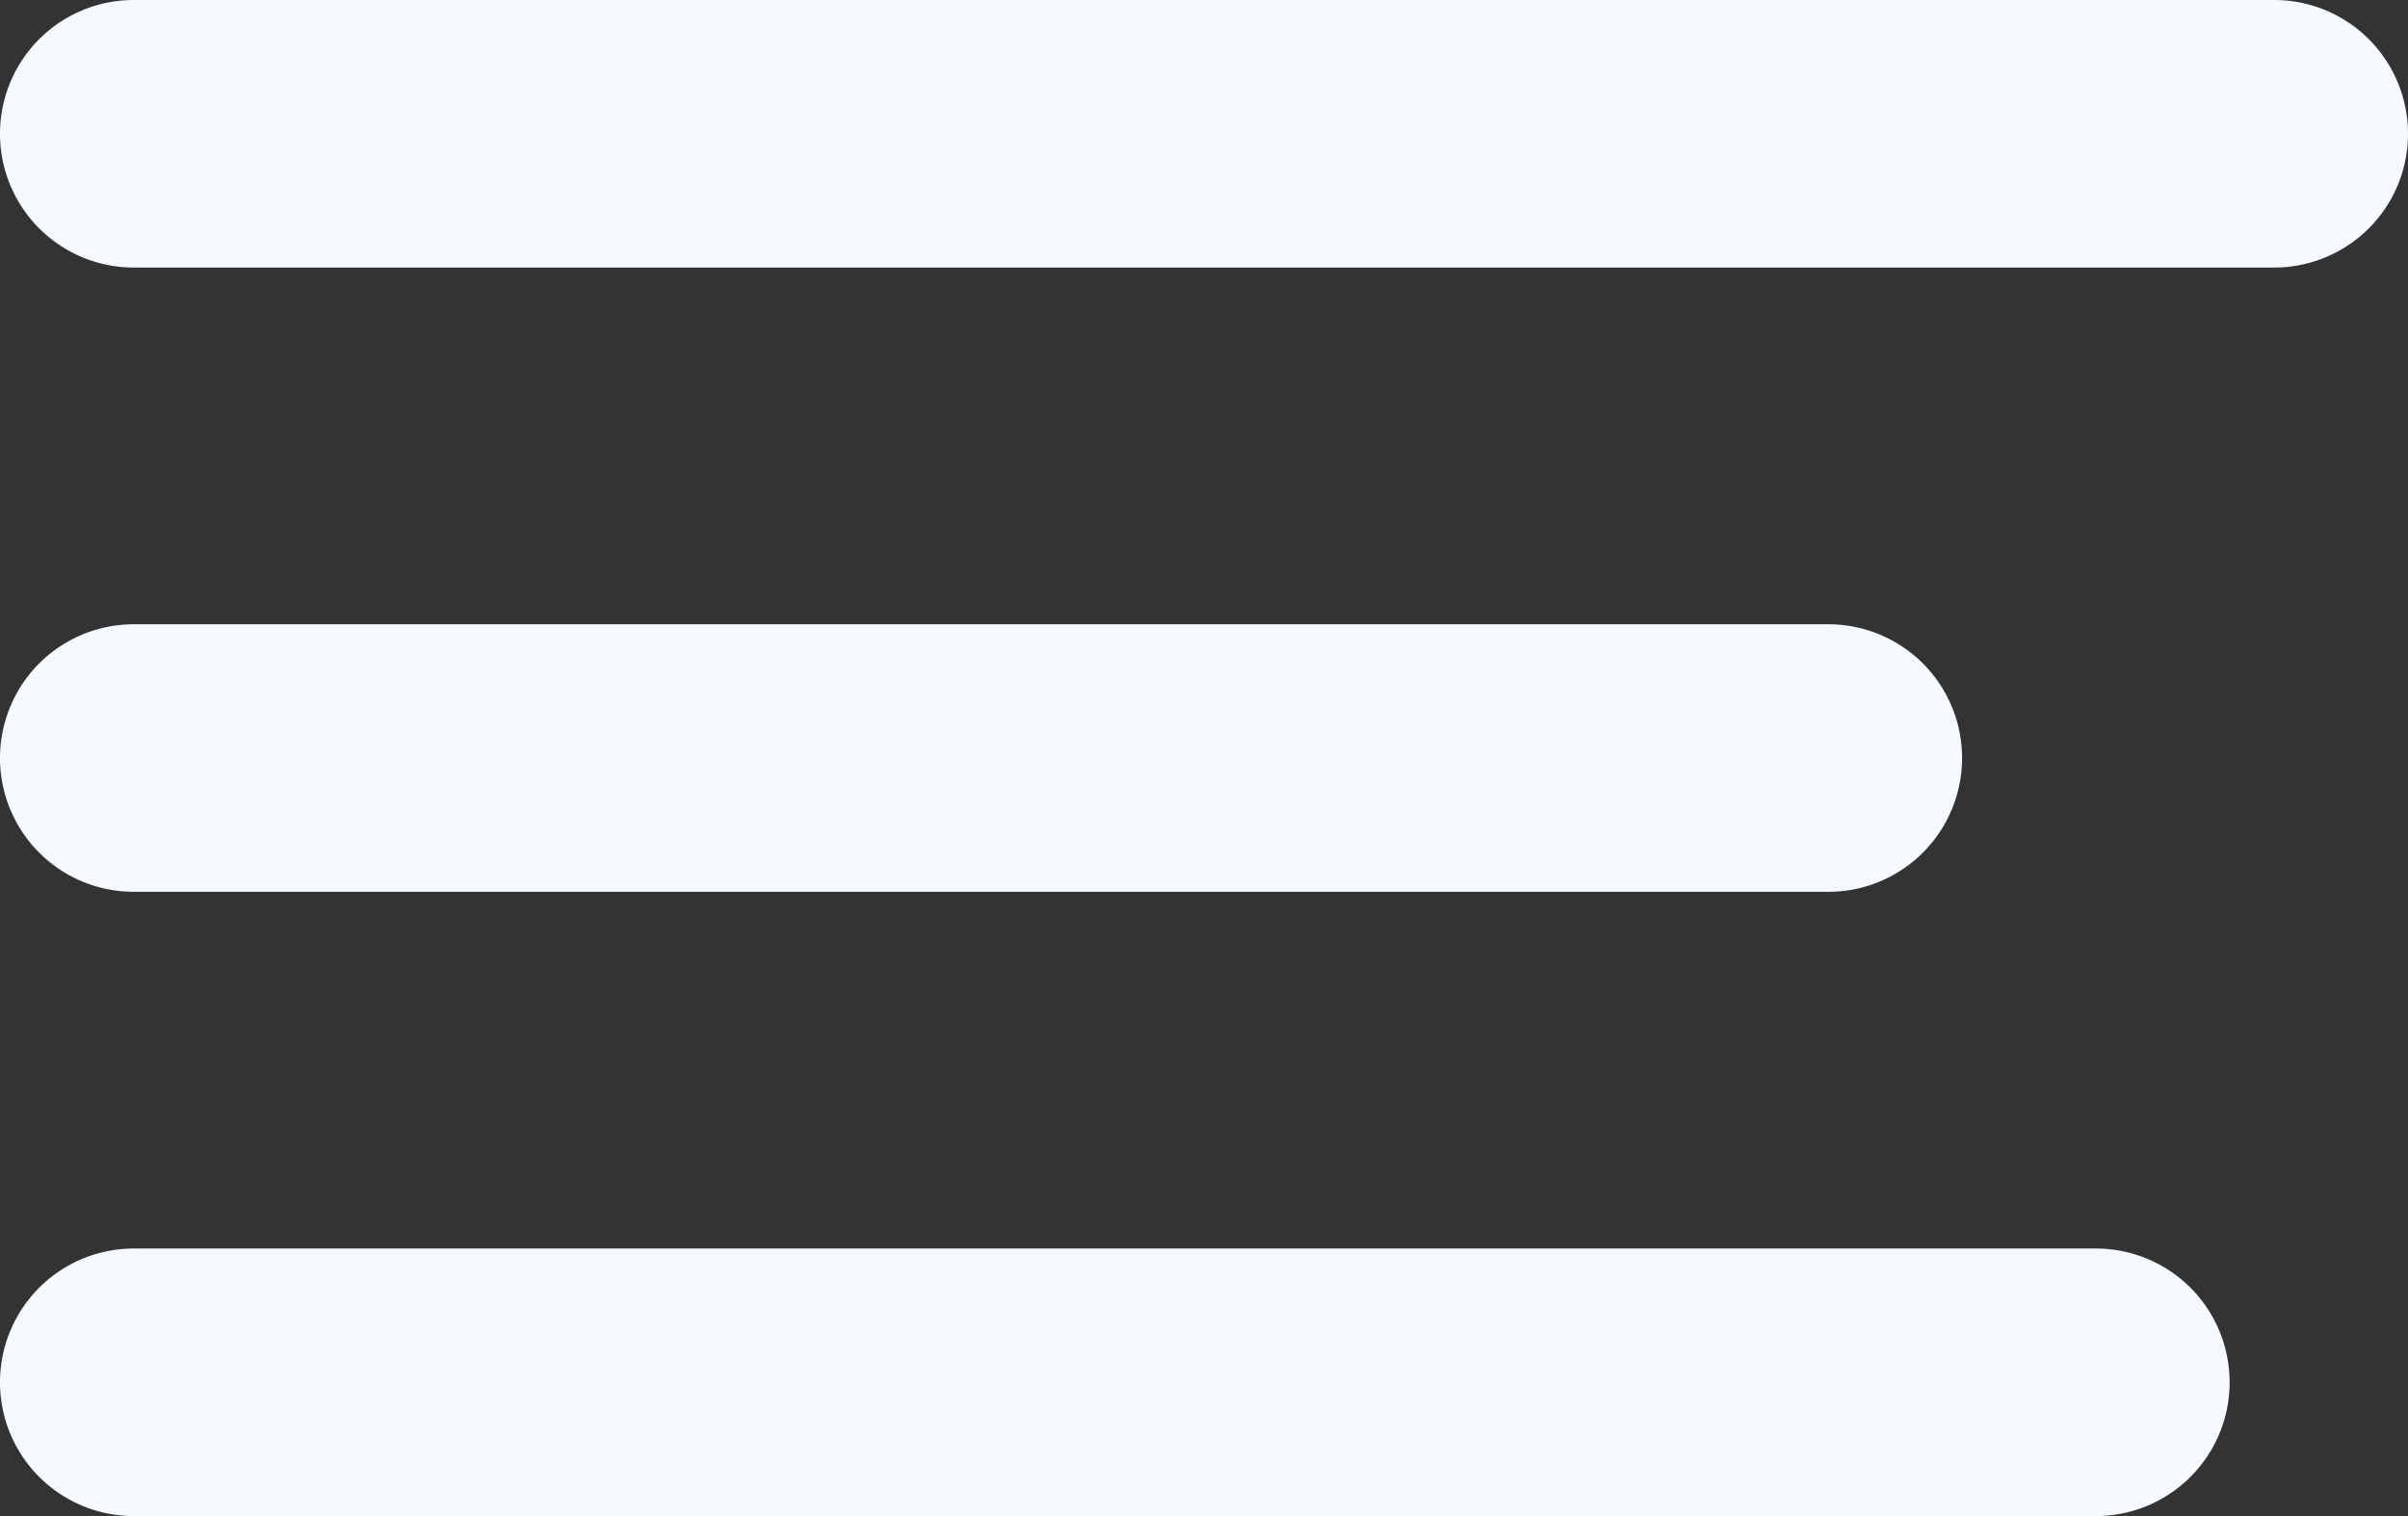 <svg xmlns="http://www.w3.org/2000/svg" width="27" height="17" viewBox="0 0 27 17">
  <rect x="0" y="0" width="27" height="17" fill="#333333" stroke="none"/>
  <g id="mobile_menu" transform="translate(-4)">
    <path id="Path_19030" data-name="Path 19030" d="M5.5,0h24a1.5,1.5,0,0,1,0,3H5.5a1.5,1.5,0,0,1,0-3Z" fill="#f5faff"/>
    <path id="Path_19031" data-name="Path 19031" d="M5.5,0h19a1.5,1.5,0,0,1,0,3H5.5a1.5,1.5,0,0,1,0-3Z" transform="translate(0 7)" fill="#f5faff"/>
    <path id="Path_19032" data-name="Path 19032" d="M5.5,0h22a1.5,1.5,0,0,1,0,3H5.5a1.5,1.5,0,0,1,0-3Z" transform="translate(0 14)" fill="#f5faff"/>
  </g>
</svg>

